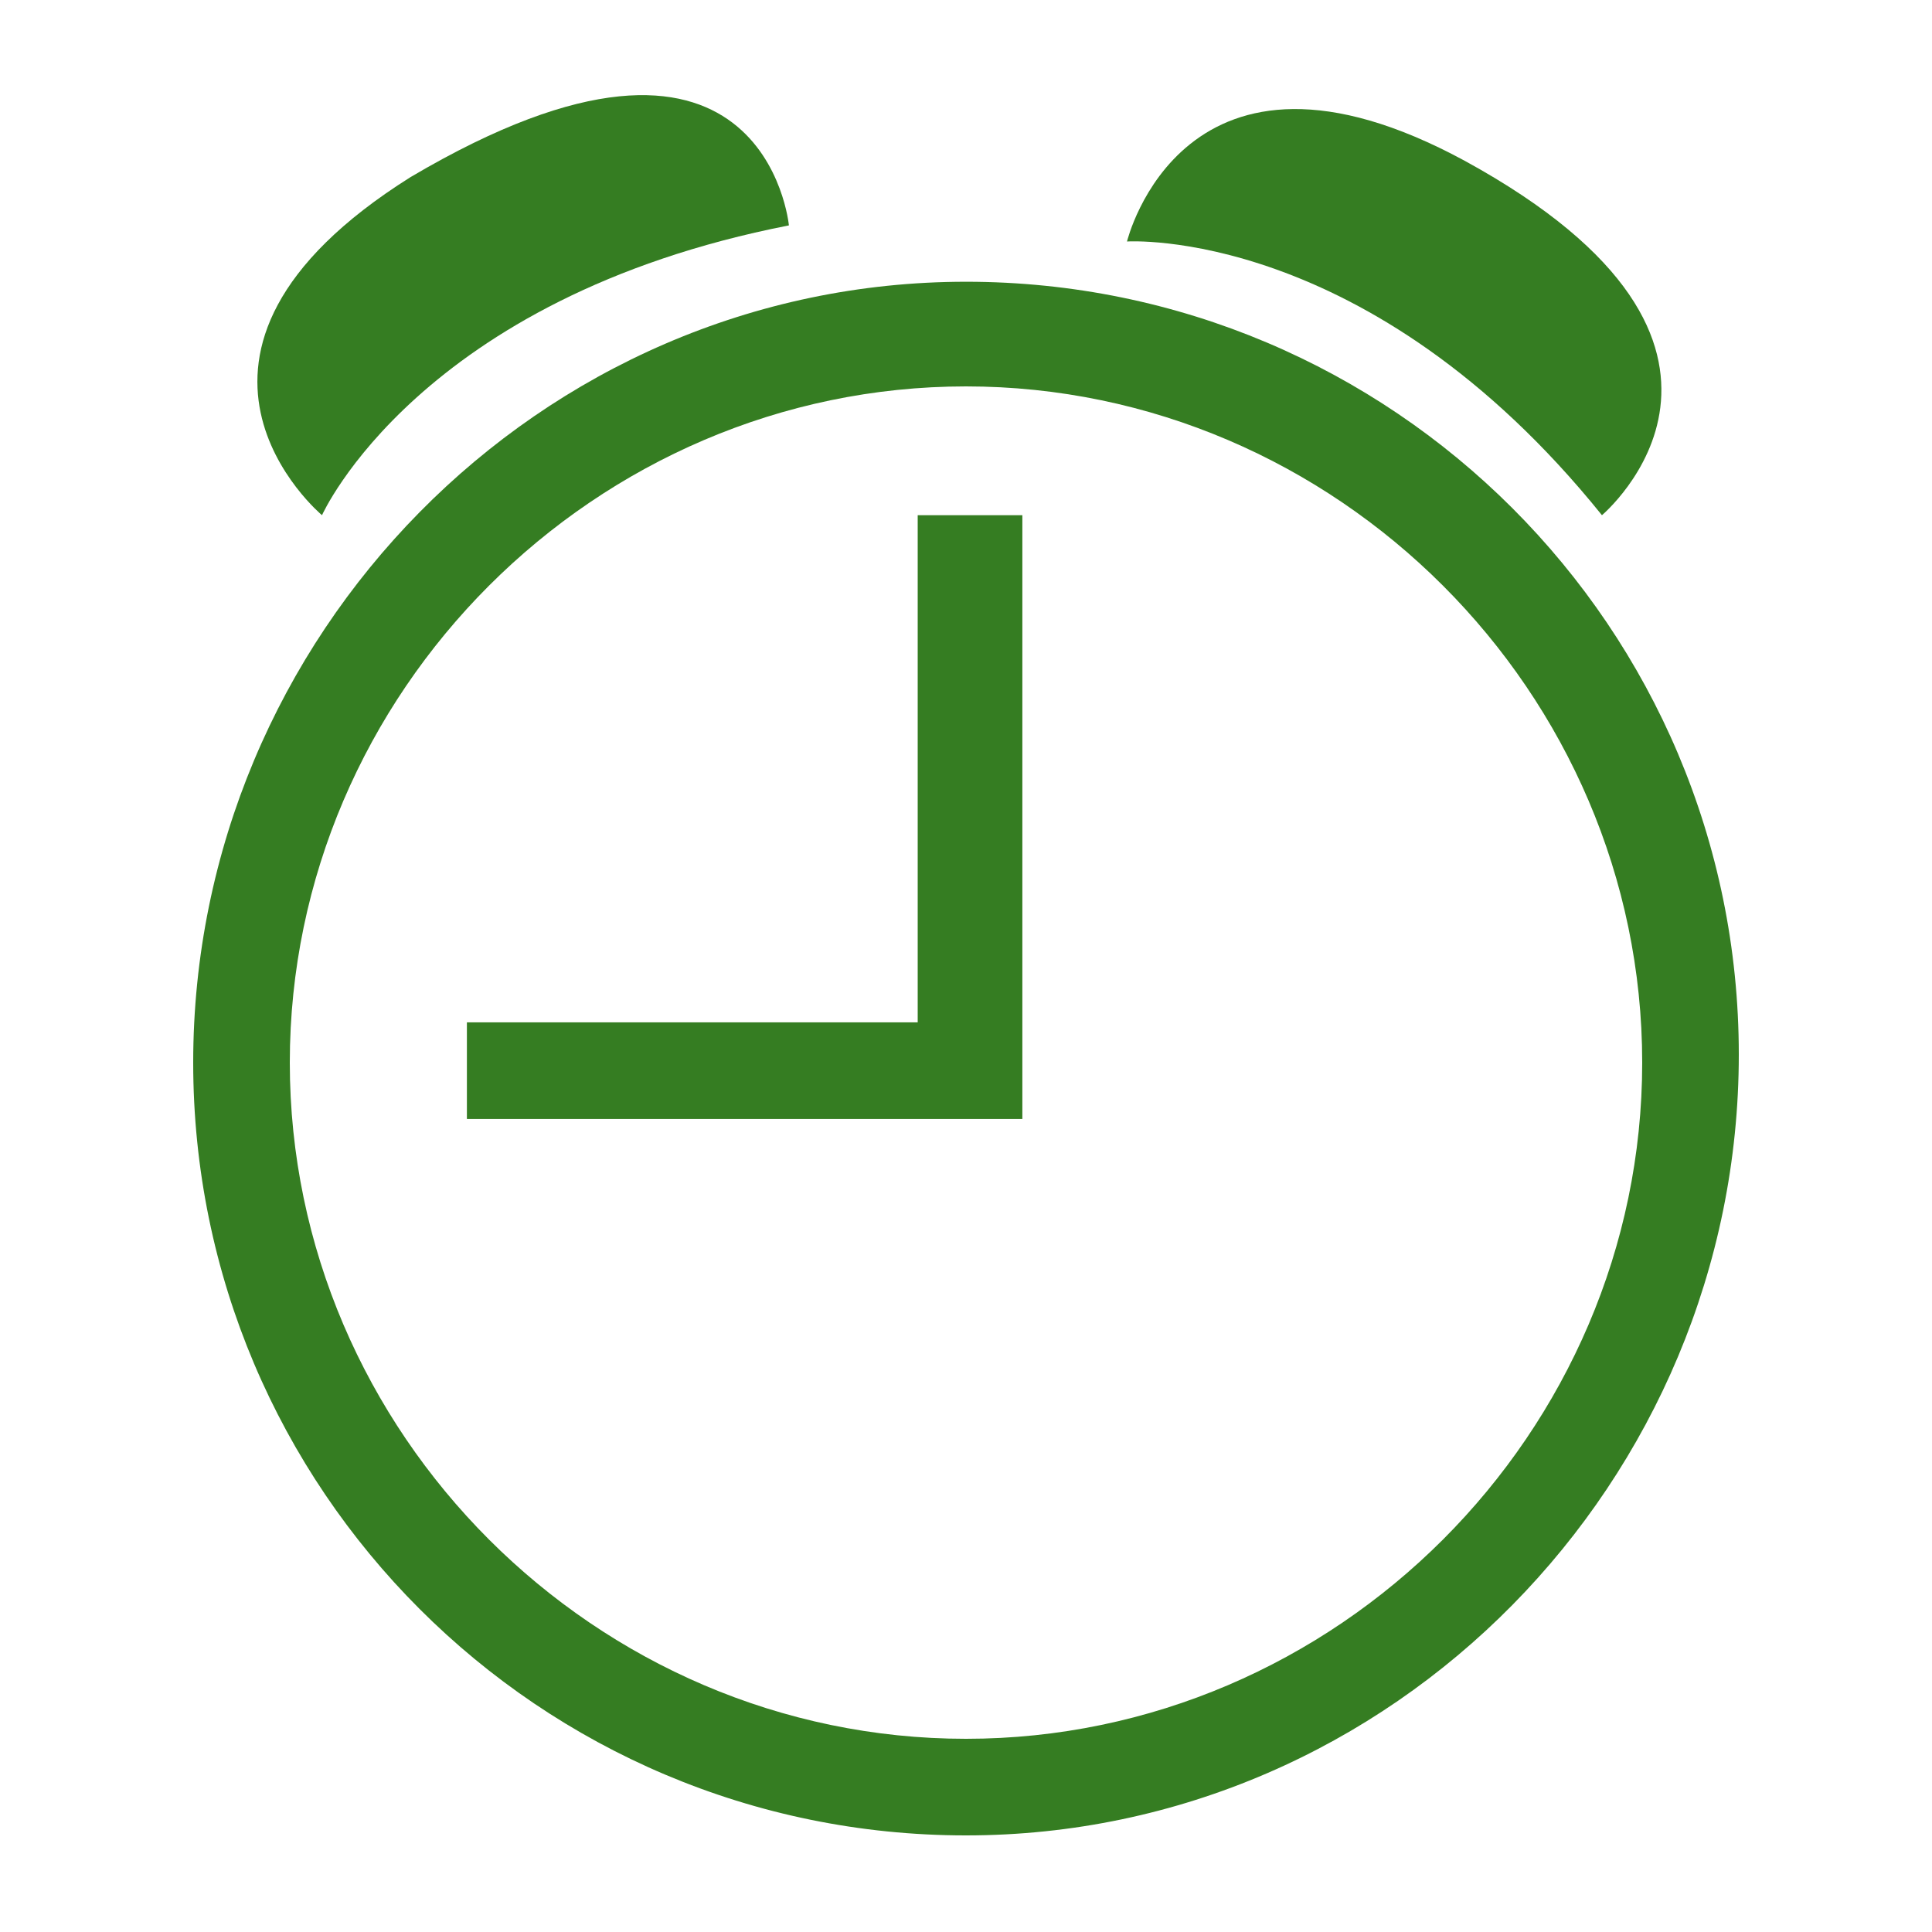 <?xml version="1.0" encoding="utf-8"?>
<!-- Generator: Adobe Illustrator 26.2.1, SVG Export Plug-In . SVG Version: 6.00 Build 0)  -->
<svg version="1.1" id="Layer_1" xmlns="http://www.w3.org/2000/svg" xmlns:xlink="http://www.w3.org/1999/xlink" x="0px" y="0px"
	 viewBox="0 0 24 24" style="enable-background:new 0 0 24 24;" xml:space="preserve">
<style type="text/css">
	.st0{fill:#357D22;}
</style>
<g>
	<g>
		<path class="st0" d="M12,22.8c-5.3,0-9.6-4.3-9.6-9.6S6.7,3.5,12,3.5c5.3,0,9.6,4.3,9.6,9.6S17.3,22.8,12,22.8z M12,4.8
			c-4.6,0-8.4,3.8-8.4,8.4s3.8,8.4,8.4,8.4s8.4-3.8,8.4-8.4S16.6,4.8,12,4.8z"/>
	</g>
	<g>
		<path class="st0" d="M4,6.4c0,0,1.2-2.7,5.8-3.6c0,0-0.3-3.2-4.7-0.6C1.6,4.4,4,6.4,4,6.4z"/>
	</g>
	<g>
		<path class="st0" d="M14,3c0,0,3-0.2,5.9,3.4c0,0,2.5-2.1-1.7-4.4C14.7,0.1,14,3,14,3z"/>
	</g>
	<g>
		<polygon class="st0" points="11.4,6.4 11.4,12.7 5.8,12.7 5.8,13.9 11.4,13.9 12.7,13.9 12.7,12.7 12.7,6.4 		"/>
	</g>
</g>
</svg>
